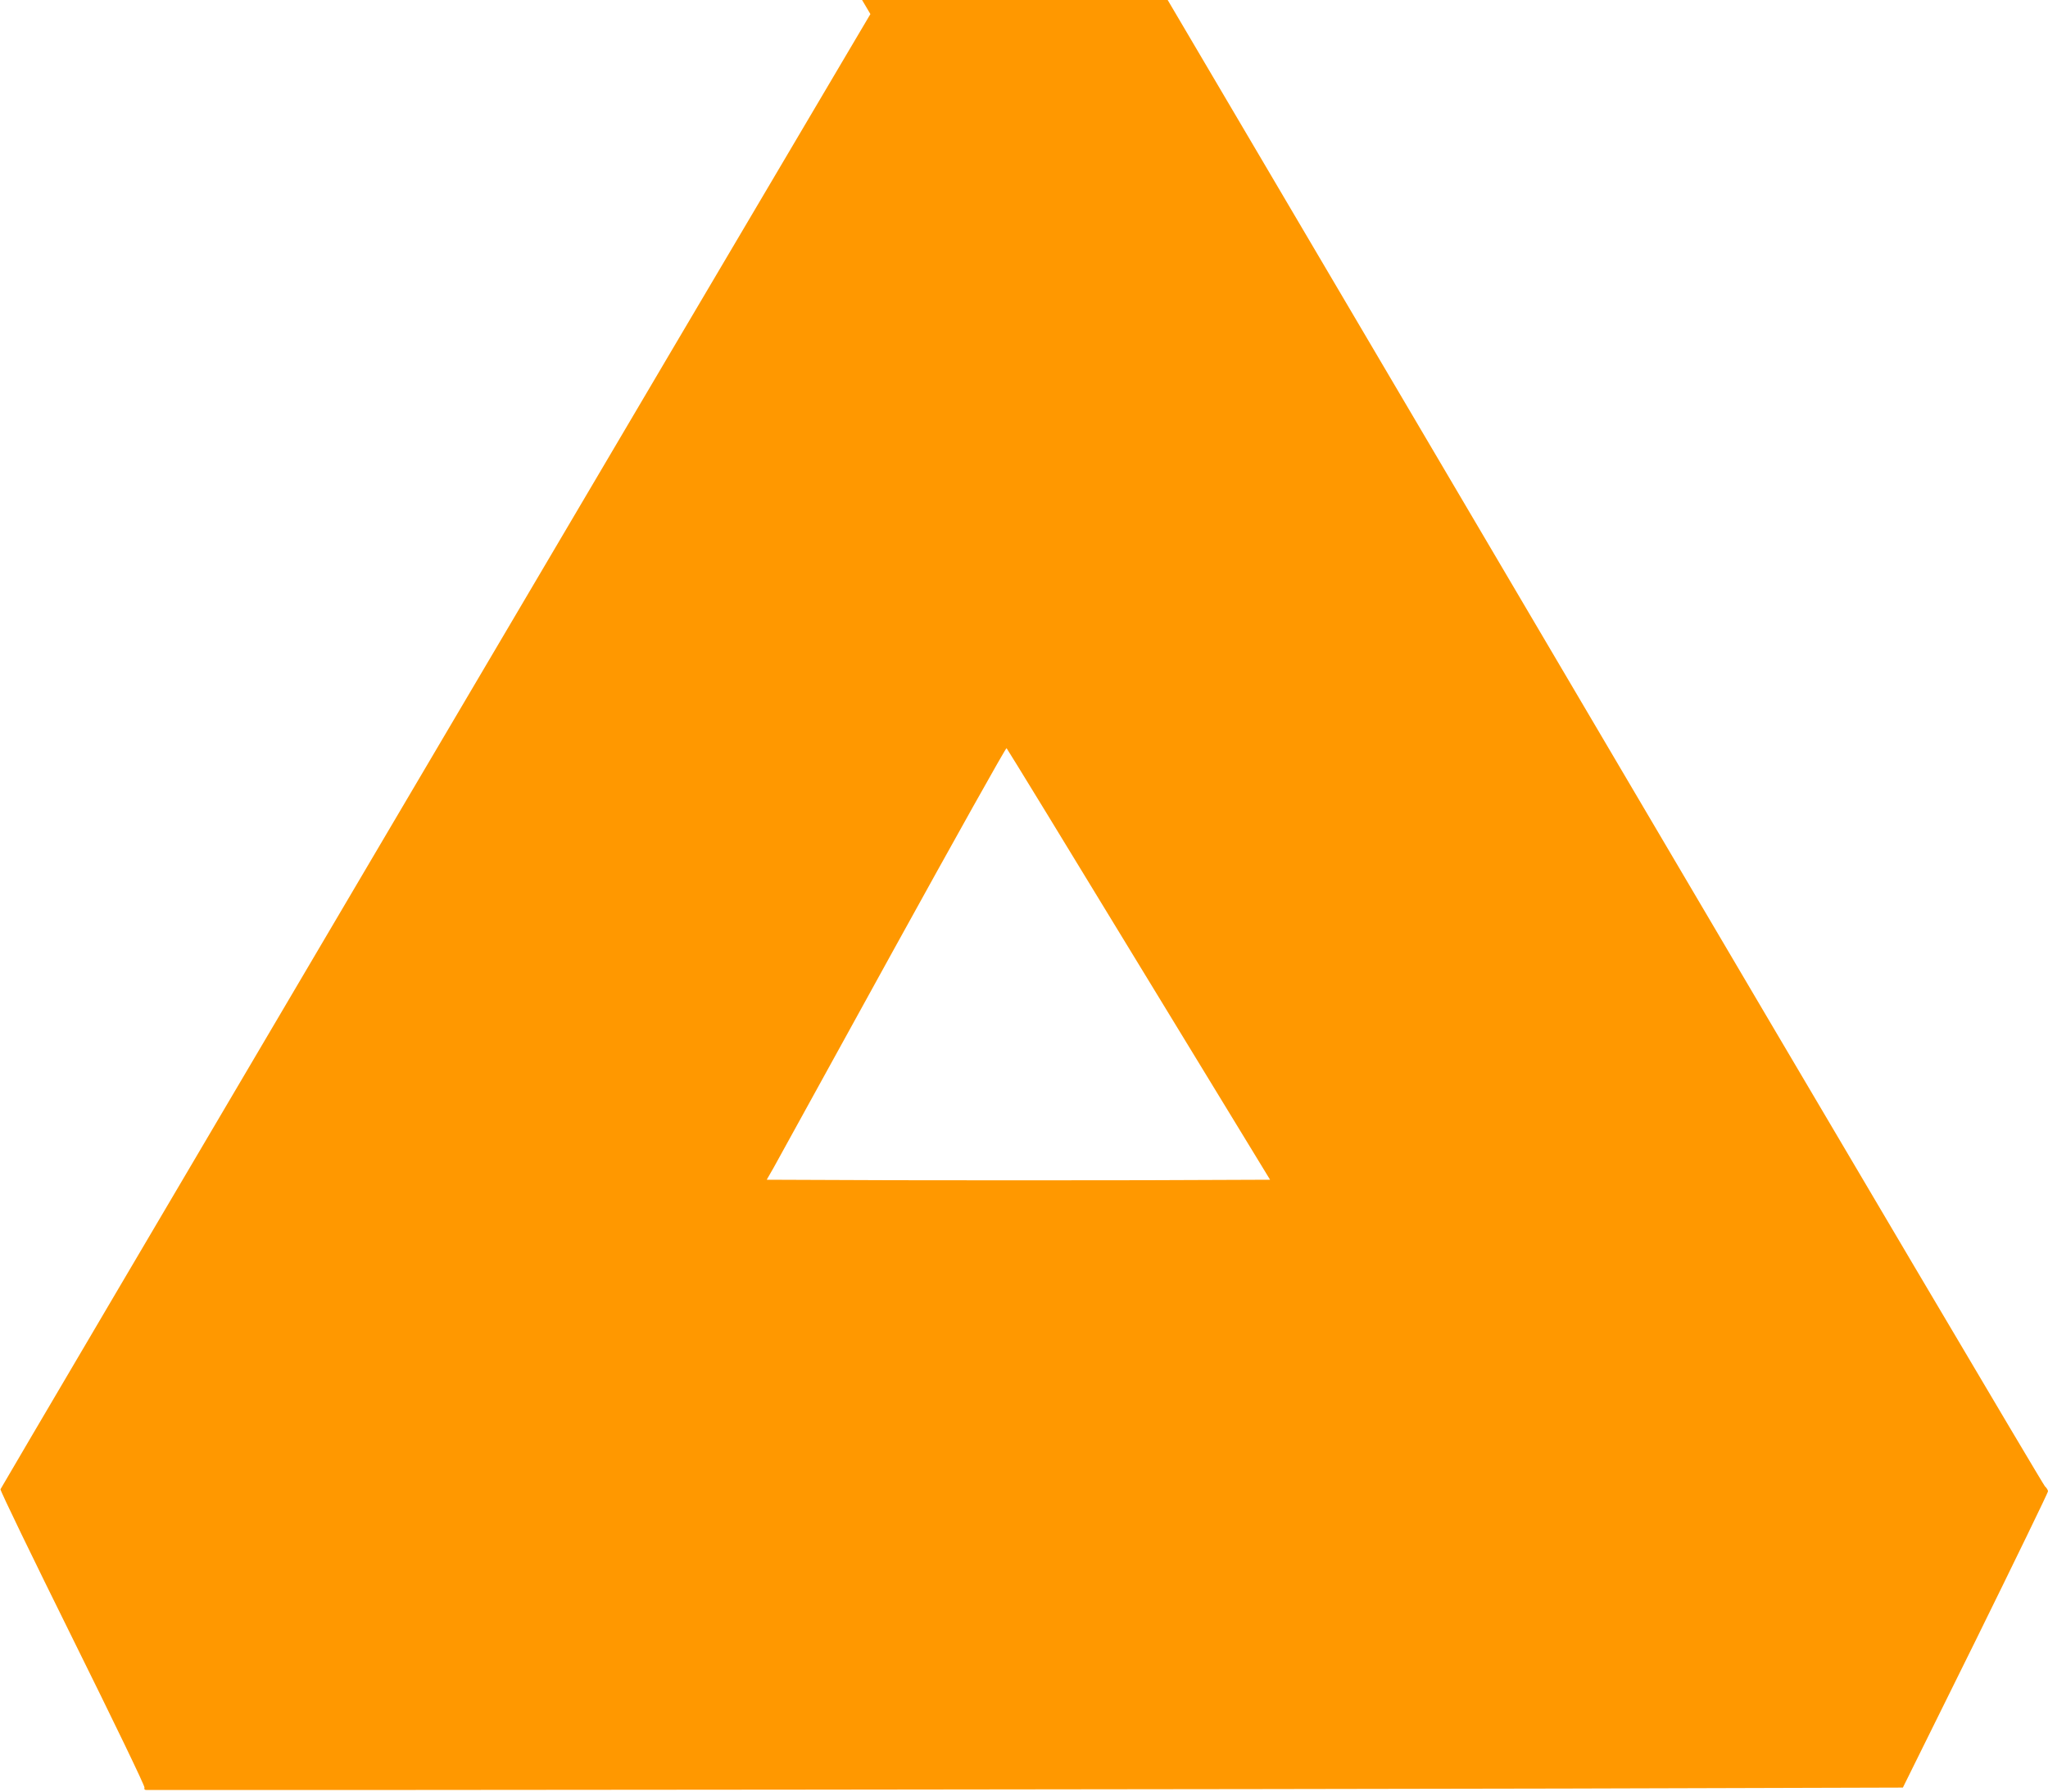 <?xml version="1.0" standalone="no"?>
<!DOCTYPE svg PUBLIC "-//W3C//DTD SVG 20010904//EN"
 "http://www.w3.org/TR/2001/REC-SVG-20010904/DTD/svg10.dtd">
<svg version="1.0" xmlns="http://www.w3.org/2000/svg"
 width="1280pt" height="1120pt" viewBox="0 0 1280 1120"
 preserveAspectRatio="xMidYMid meet">
<g transform="translate(0,1120) scale(0.1,-0.1)"
fill="#ff9800" stroke="none">
<path d="M5414 11156 l26 -44 -94 -159 c-802 -1354 -5340 -9052 -5343 -9063
-2 -9 201 -428 451 -933 252 -509 453 -924 449 -932 -3 -10 1 -15 13 -15 573
-2 7387 5 8873 9 l2104 6 454 918 c249 506 453 926 453 934 0 8 -9 22 -19 31
-11 10 -1249 2104 -2751 4655 l-2732 4637 -955 0 -955 0 26 -44z m1704 -5986
l820 -1345 -783 -3 c-431 -1 -1139 -1 -1573 0 l-790 3 43 75 c23 41 358 650
745 1353 387 702 707 1274 711 1270 5 -5 377 -613 827 -1353z"/>
</g>
</svg>
